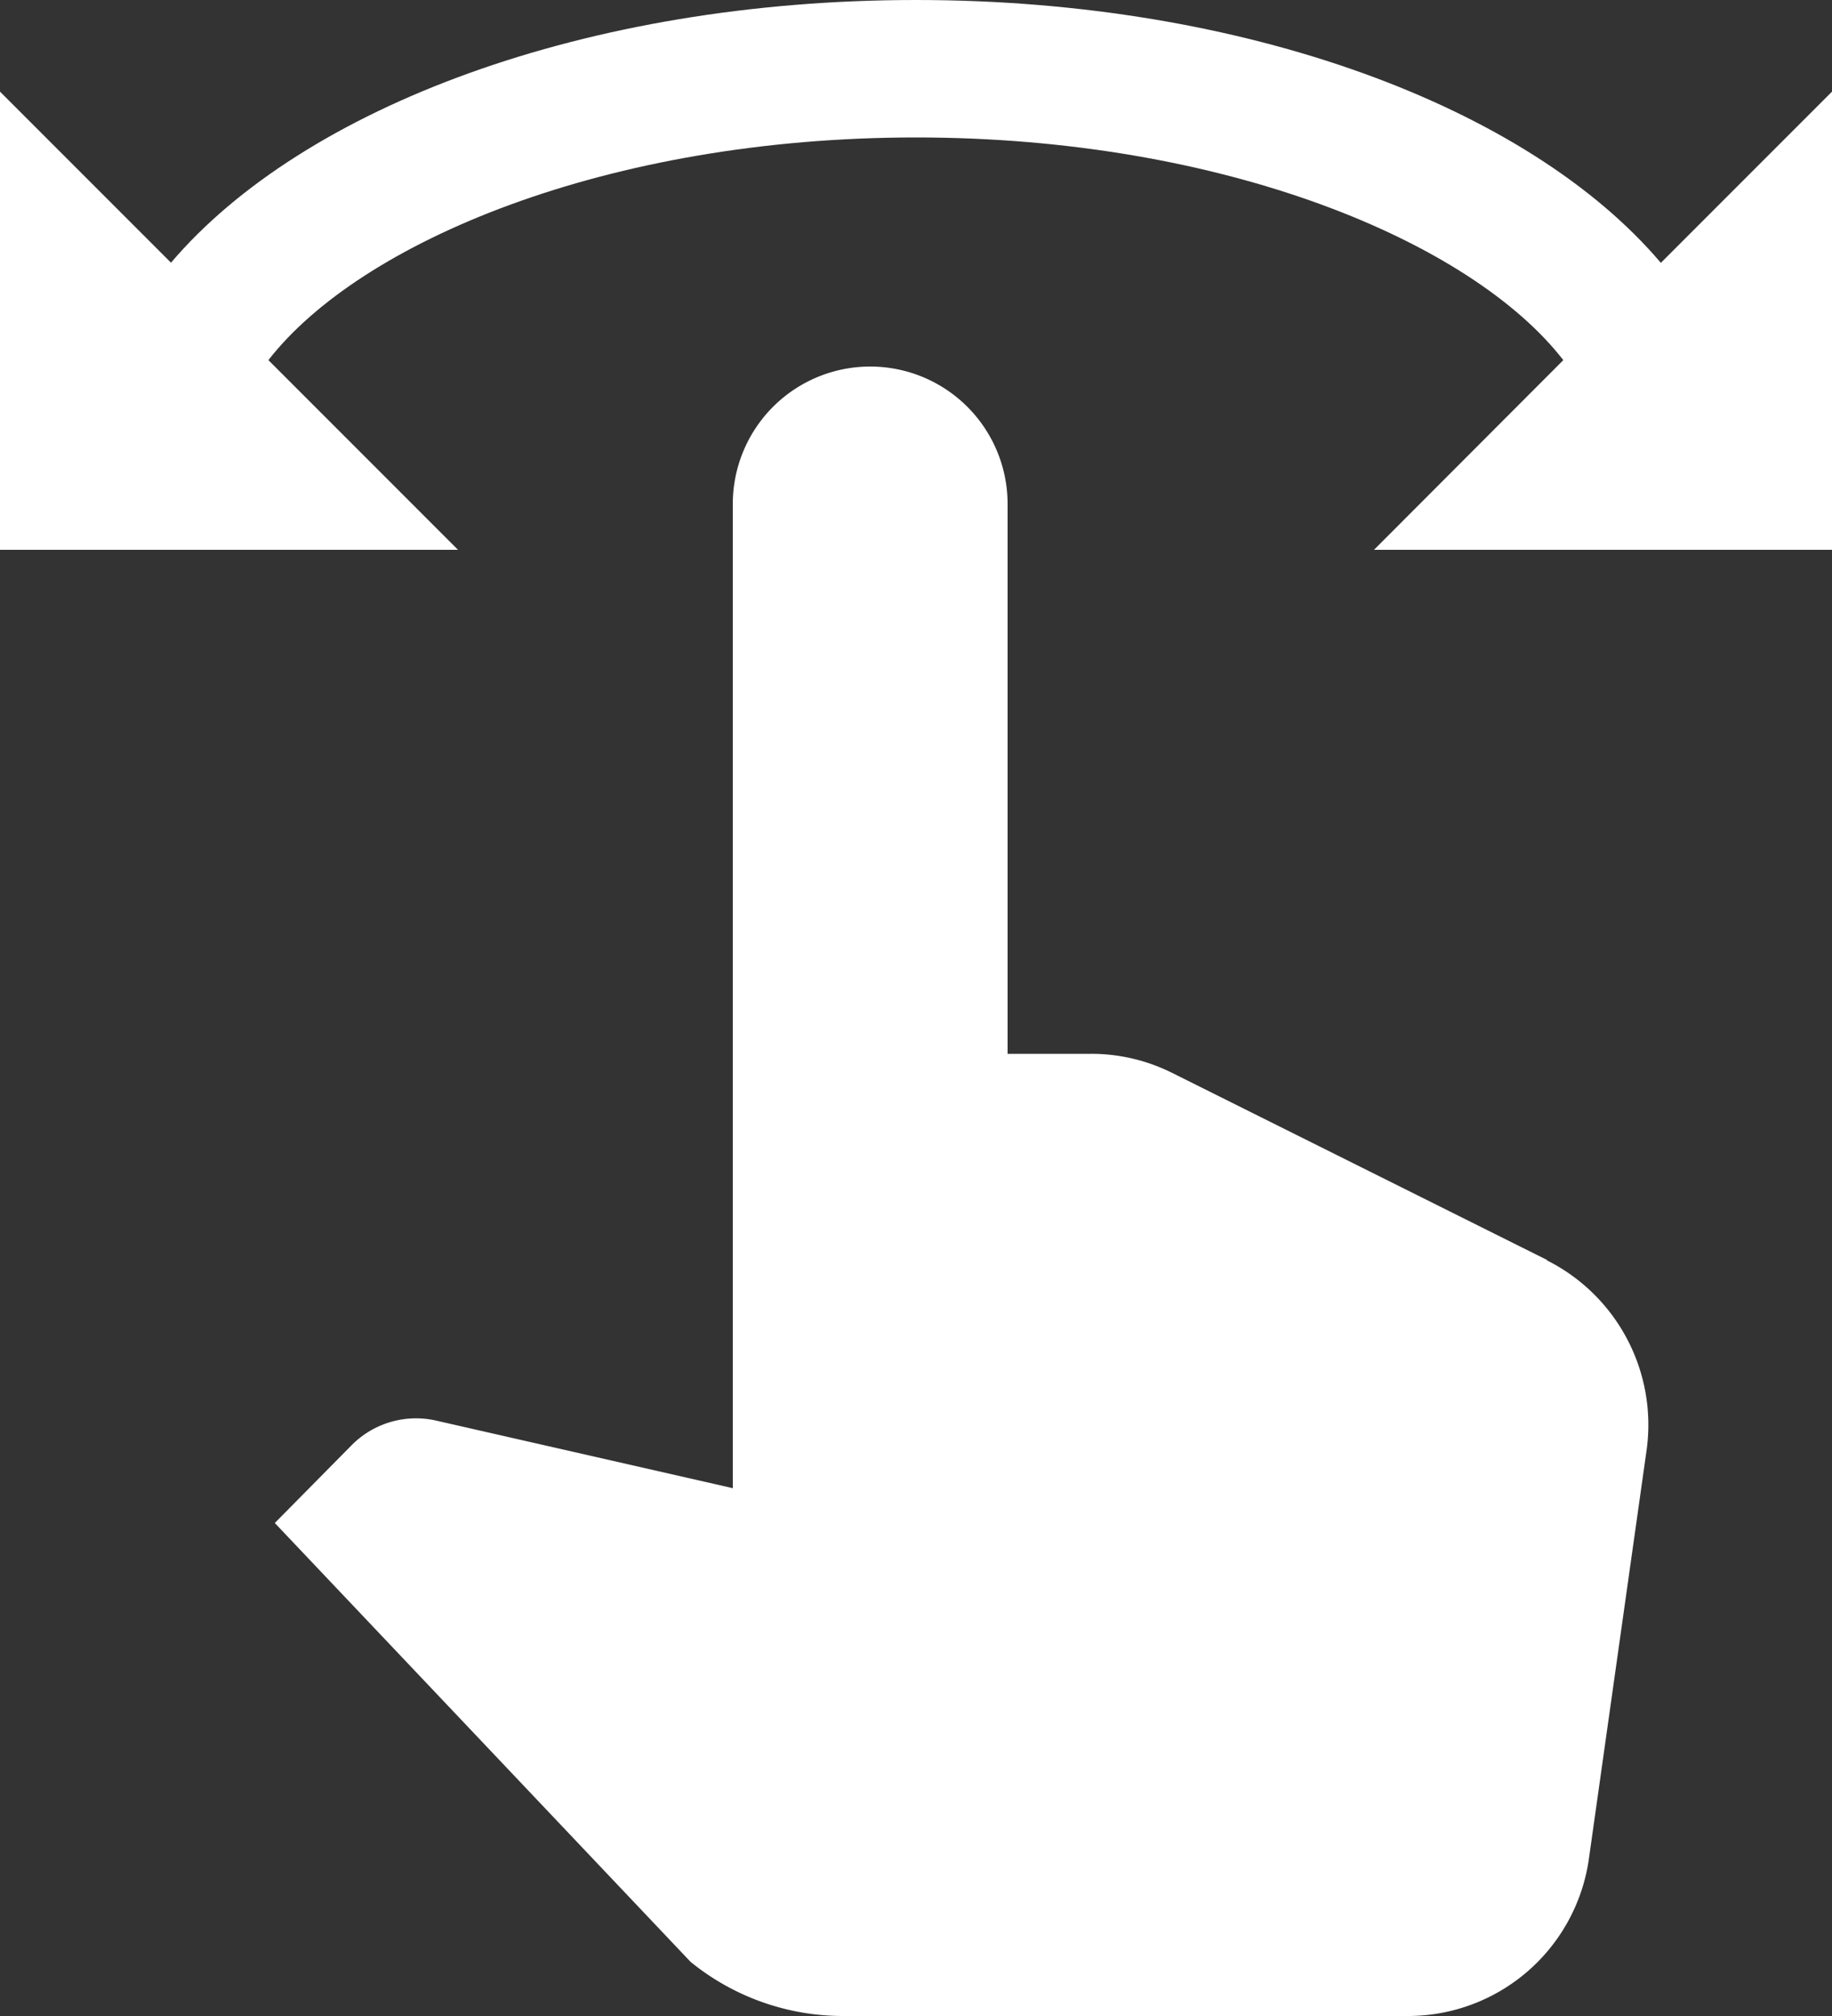 <svg xmlns="http://www.w3.org/2000/svg" width="30" height="33" viewBox="0 0 30 33">
  <rect x="0" y="0" width="30" height="33" fill="#333333" stroke="none"/>
  <g id="Icon_material-swipe" data-name="Icon material-swipe" transform="translate(-3 -1.5)">
    <path id="Path_489" data-name="Path 489" d="M28.335,22.125,22.2,19.065a2.961,2.961,0,0,0-1.335-.315H19.5v-9a2.25,2.25,0,0,0-4.5,0V25.86l-4.875-1.11a1.485,1.485,0,0,0-1.38.42L7.5,26.43l6.81,7.185a3.957,3.957,0,0,0,2.5.885h9.24a2.992,2.992,0,0,0,2.97-2.58l.945-6.69a3.013,3.013,0,0,0-1.635-3.1Z" fill="#fff"/>
    <path id="Path_490" data-name="Path 490" d="M30.195,5.8C28.035,3.255,23.4,1.5,18,1.5S7.965,3.255,5.8,5.8L3,3v7.5h7.5L7.395,7.395C8.9,5.46,12.945,3.75,18,3.75s9.1,1.71,10.6,3.645L25.5,10.5H33V3L30.195,5.805Z" fill="#fff"/>
  </g>
</svg>